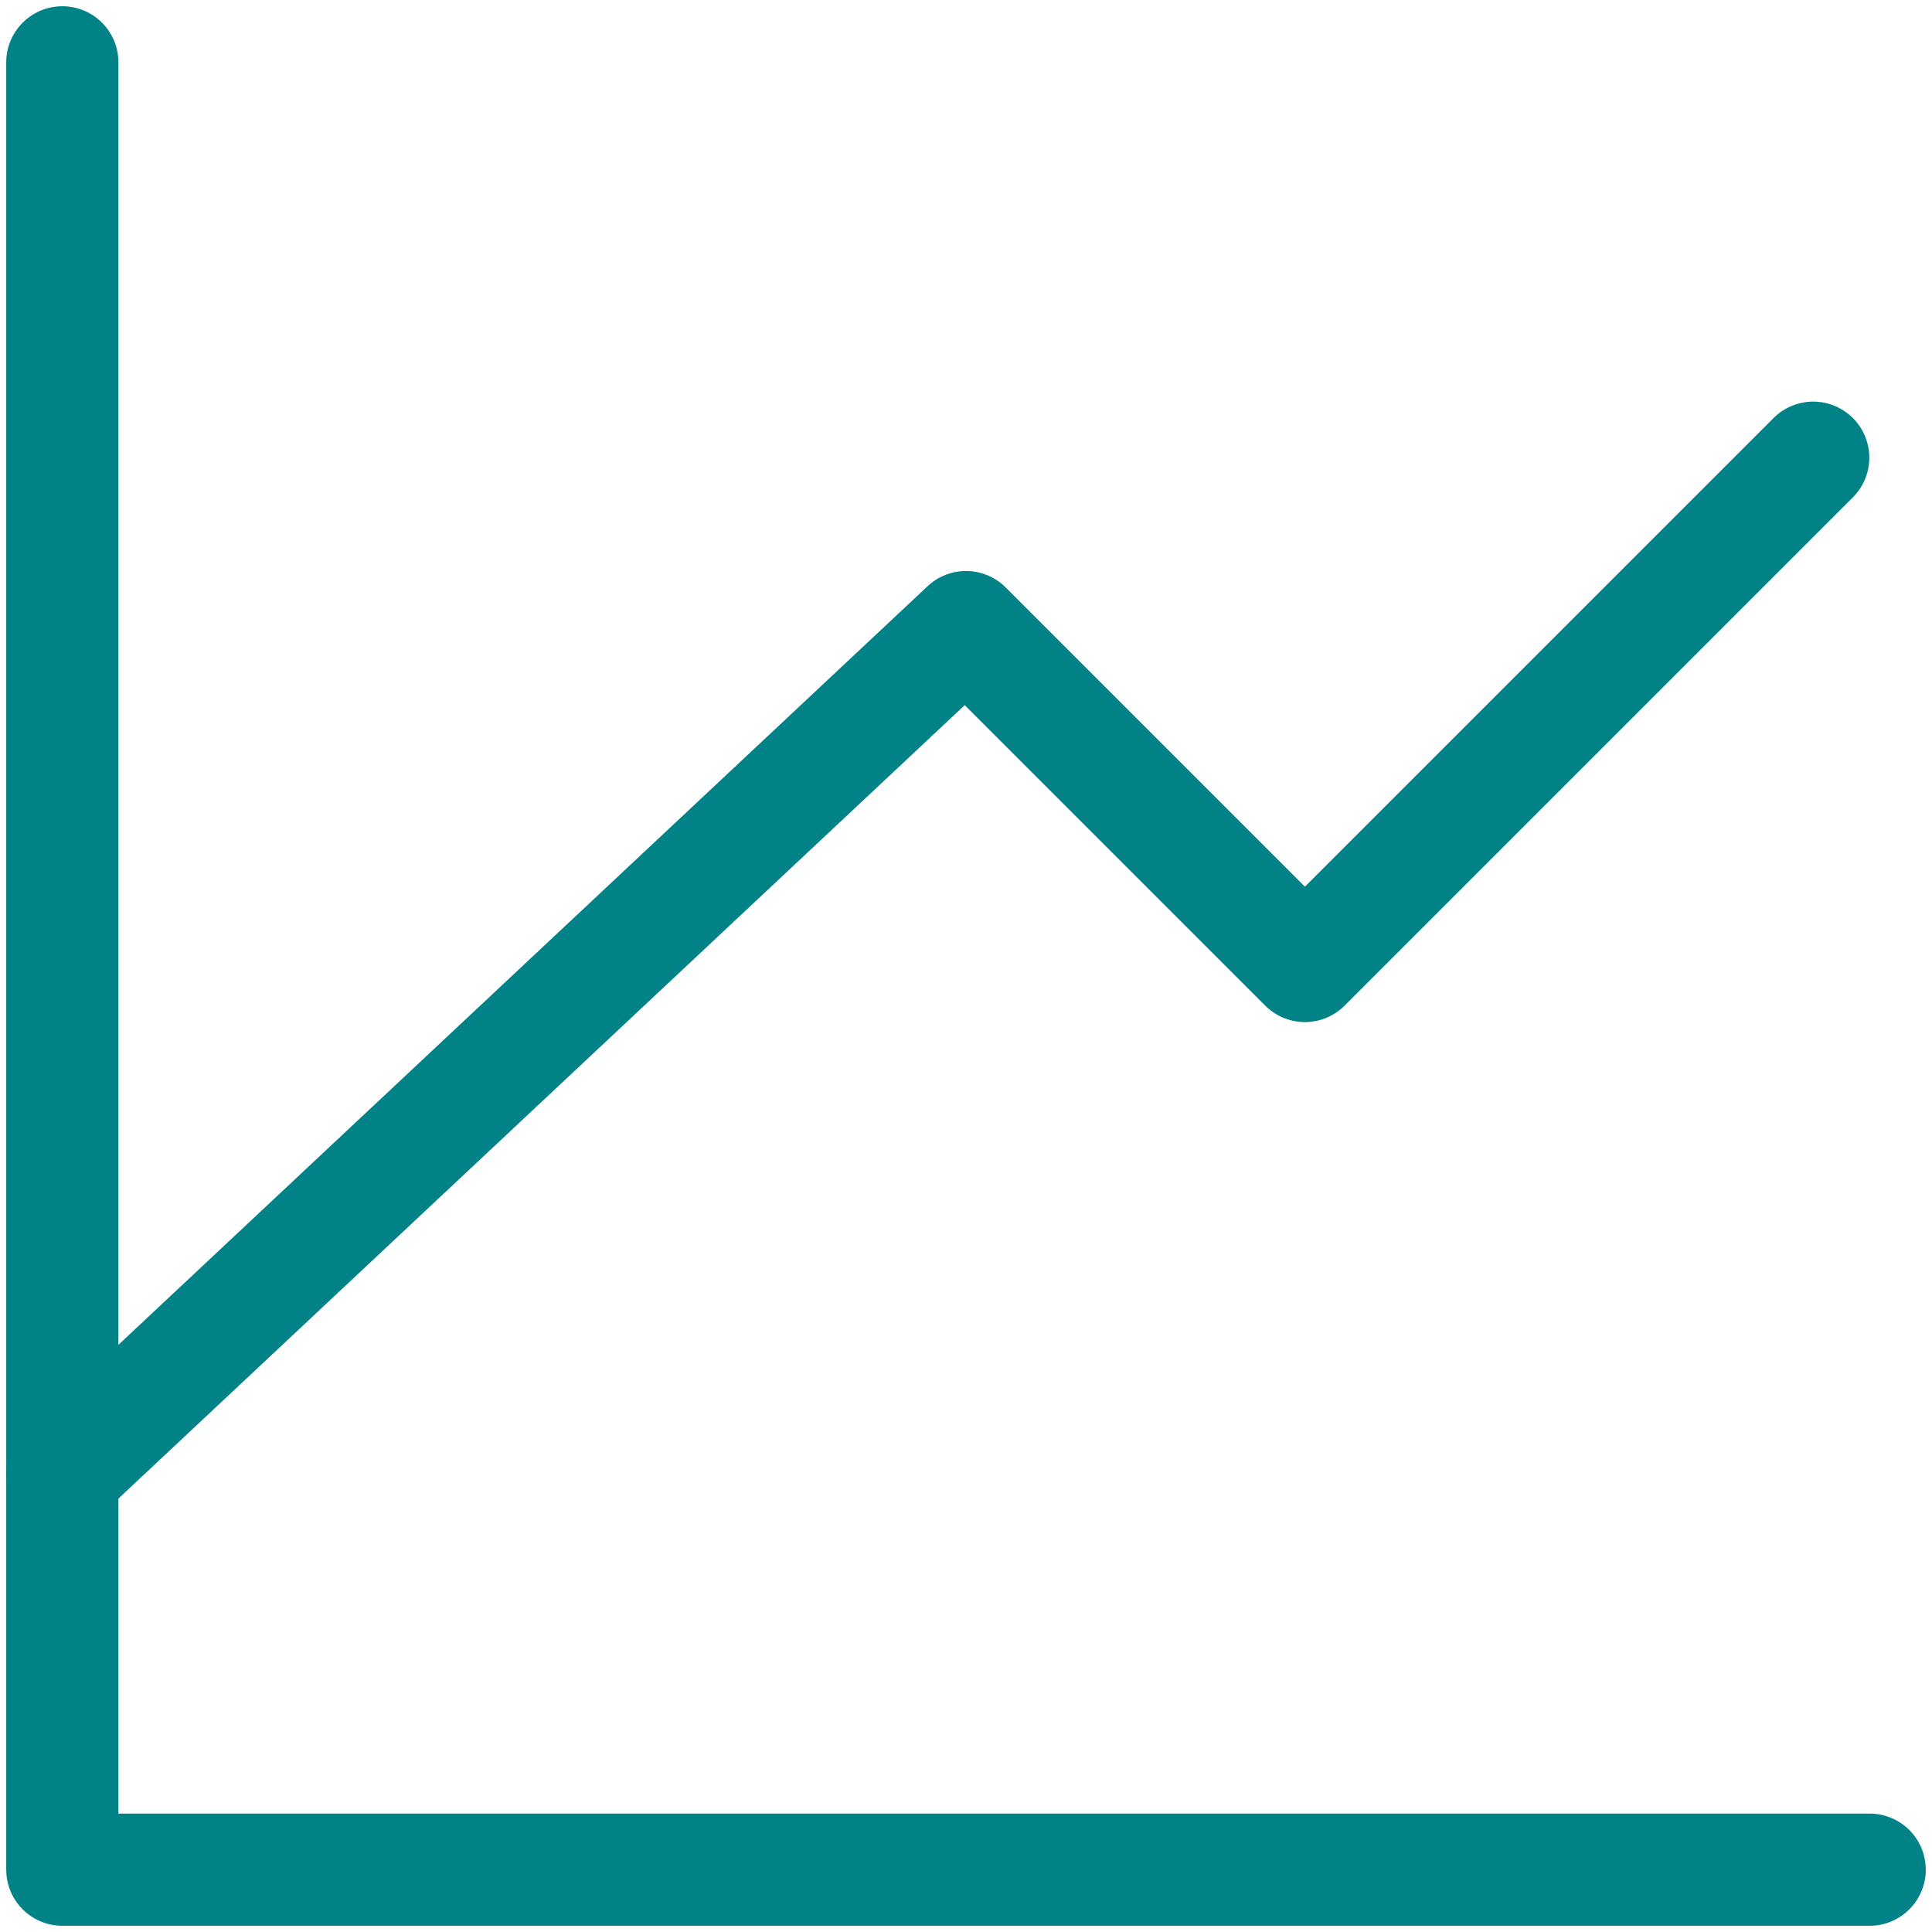 <svg width="31" height="31" viewBox="0 0 31 31" fill="none" xmlns="http://www.w3.org/2000/svg">
<path d="M30 30H1V1" stroke="#018286" stroke-width="1.8" stroke-linecap="round" stroke-linejoin="round"/>
<path d="M1 23.656L15.5 10.062L20.938 15.5L29.094 7.344" stroke="#018286" stroke-width="1.8" stroke-linecap="round" stroke-linejoin="round"/>
</svg>
